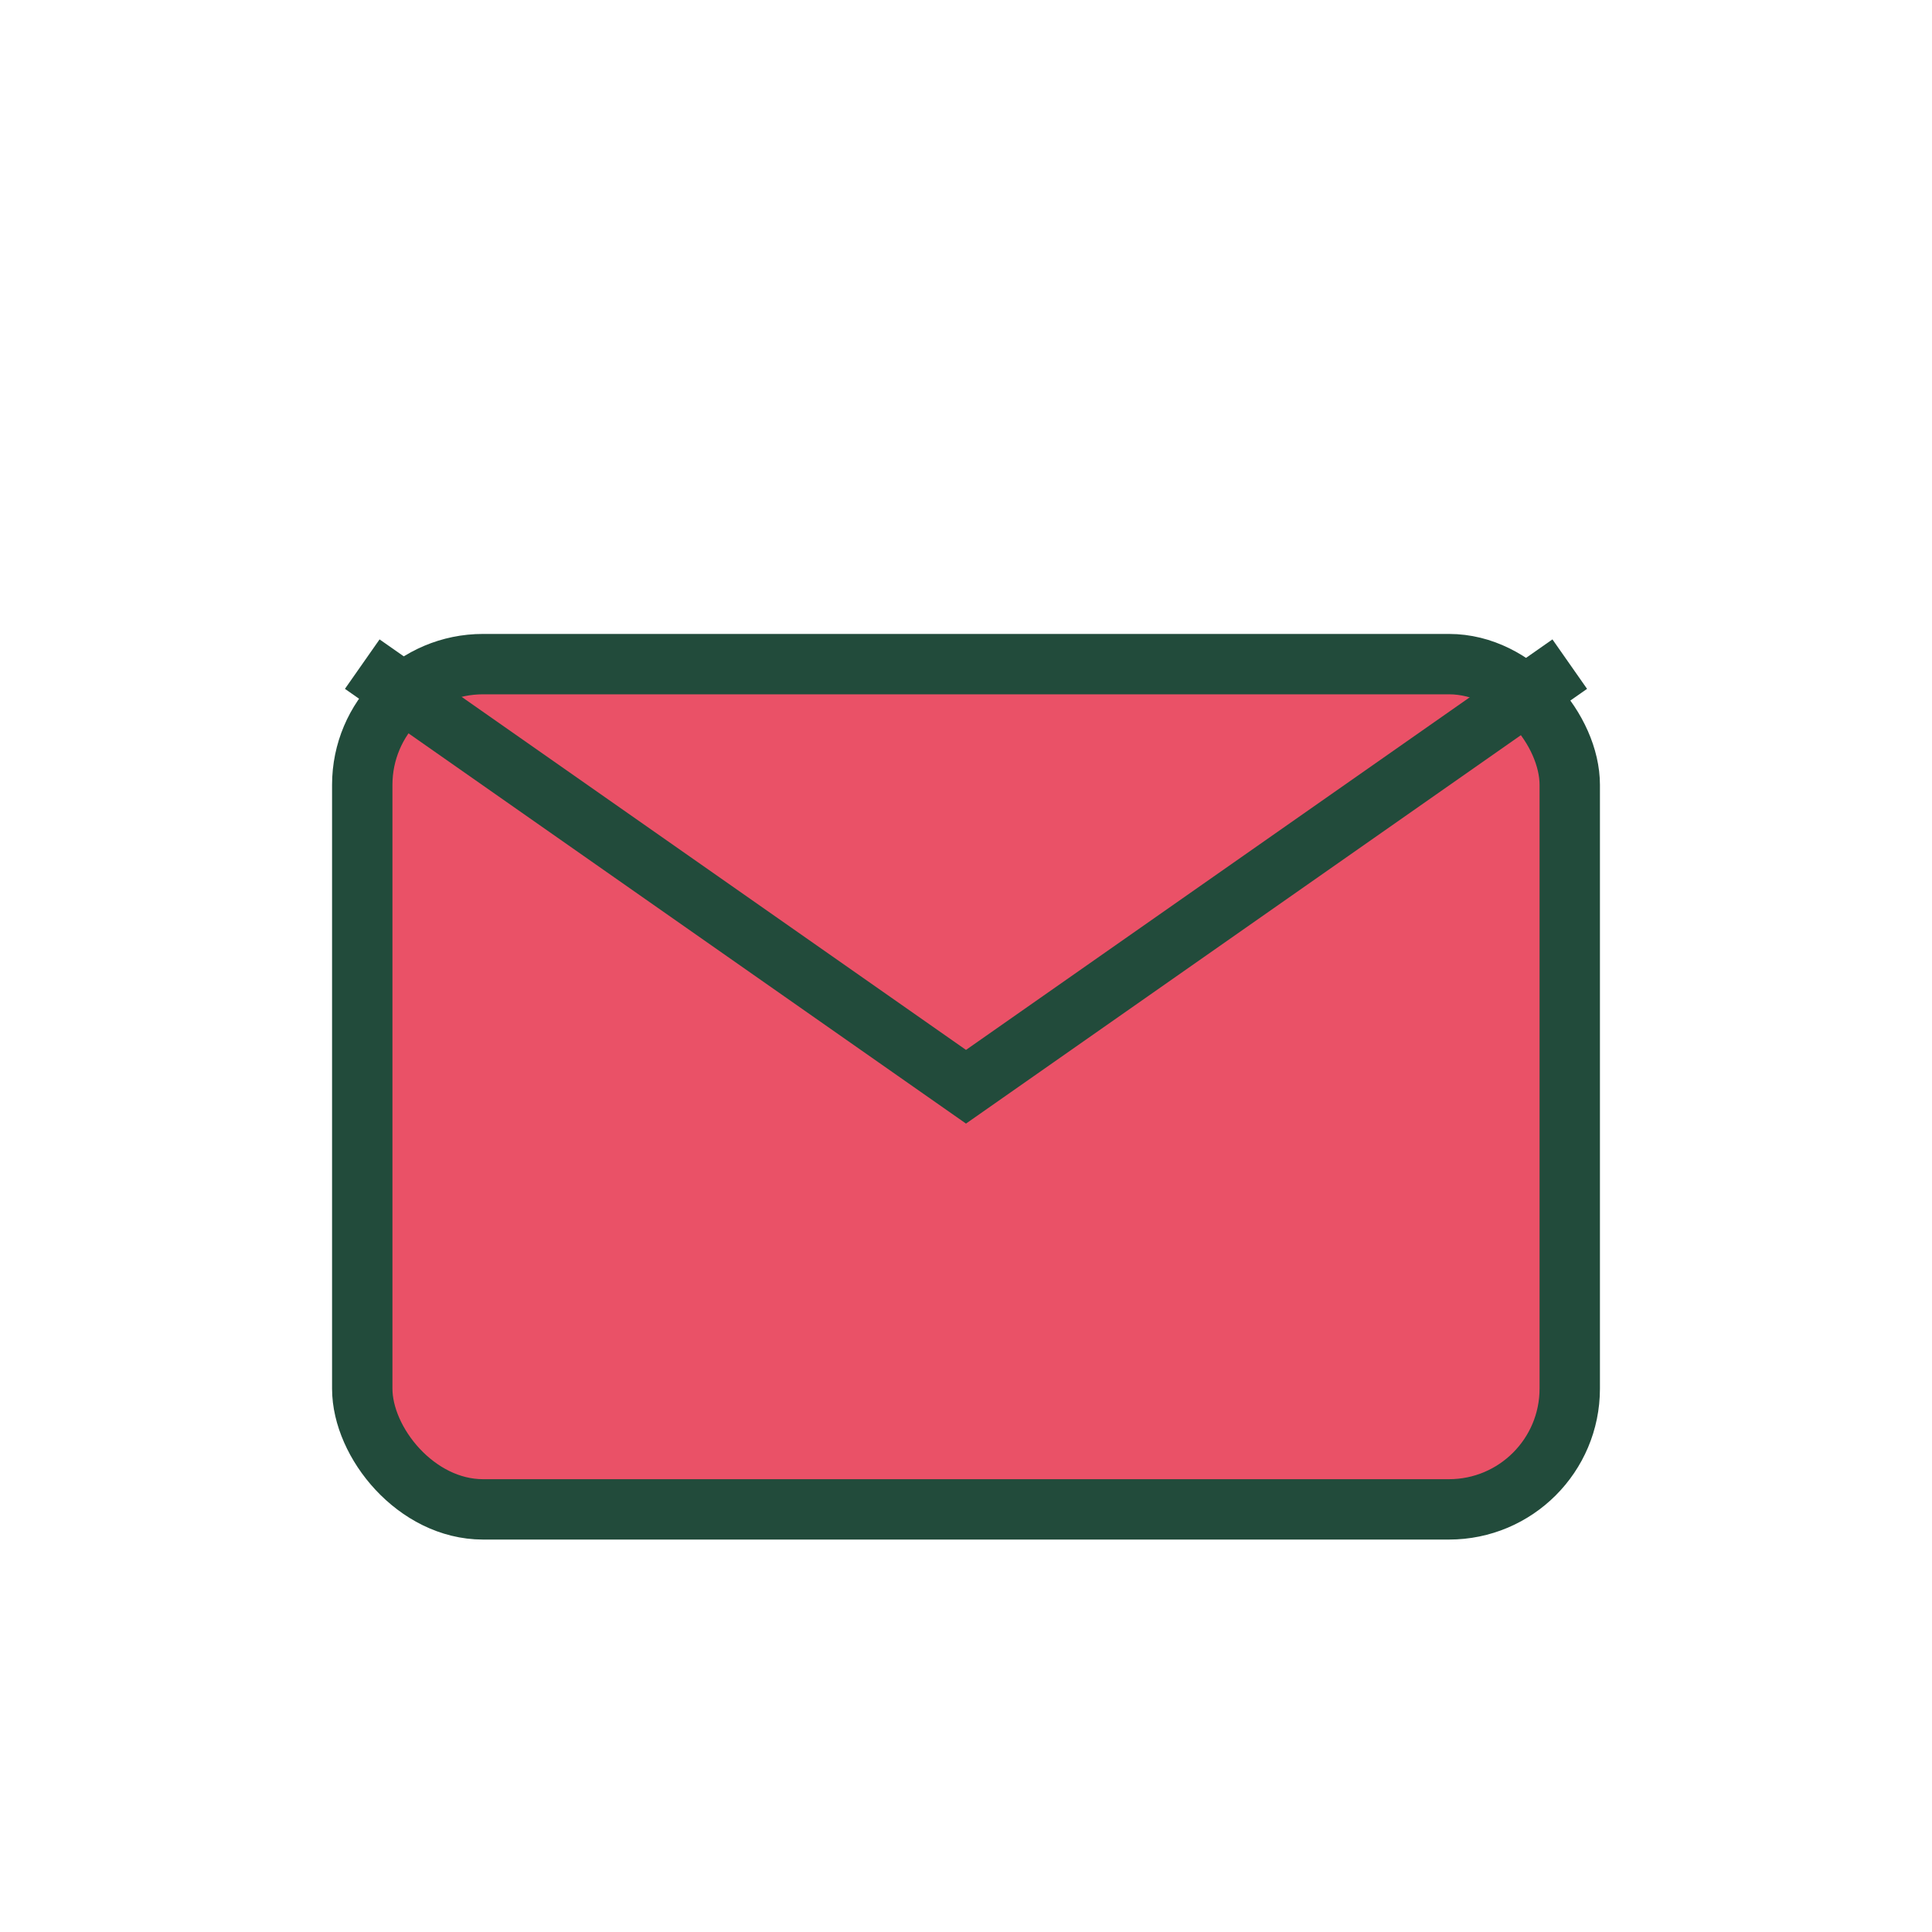 <?xml version="1.0" encoding="UTF-8"?>
<svg xmlns="http://www.w3.org/2000/svg" width="32" height="32" viewBox="0 0 32 32"><rect x="6" y="11" width="20" height="14" rx="2" fill="#EA5167" stroke="#224B3B" stroke-width="1"/><path d="M6 11l10 7 10-7" fill="none" stroke="#224B3B" stroke-width="1"/></svg>